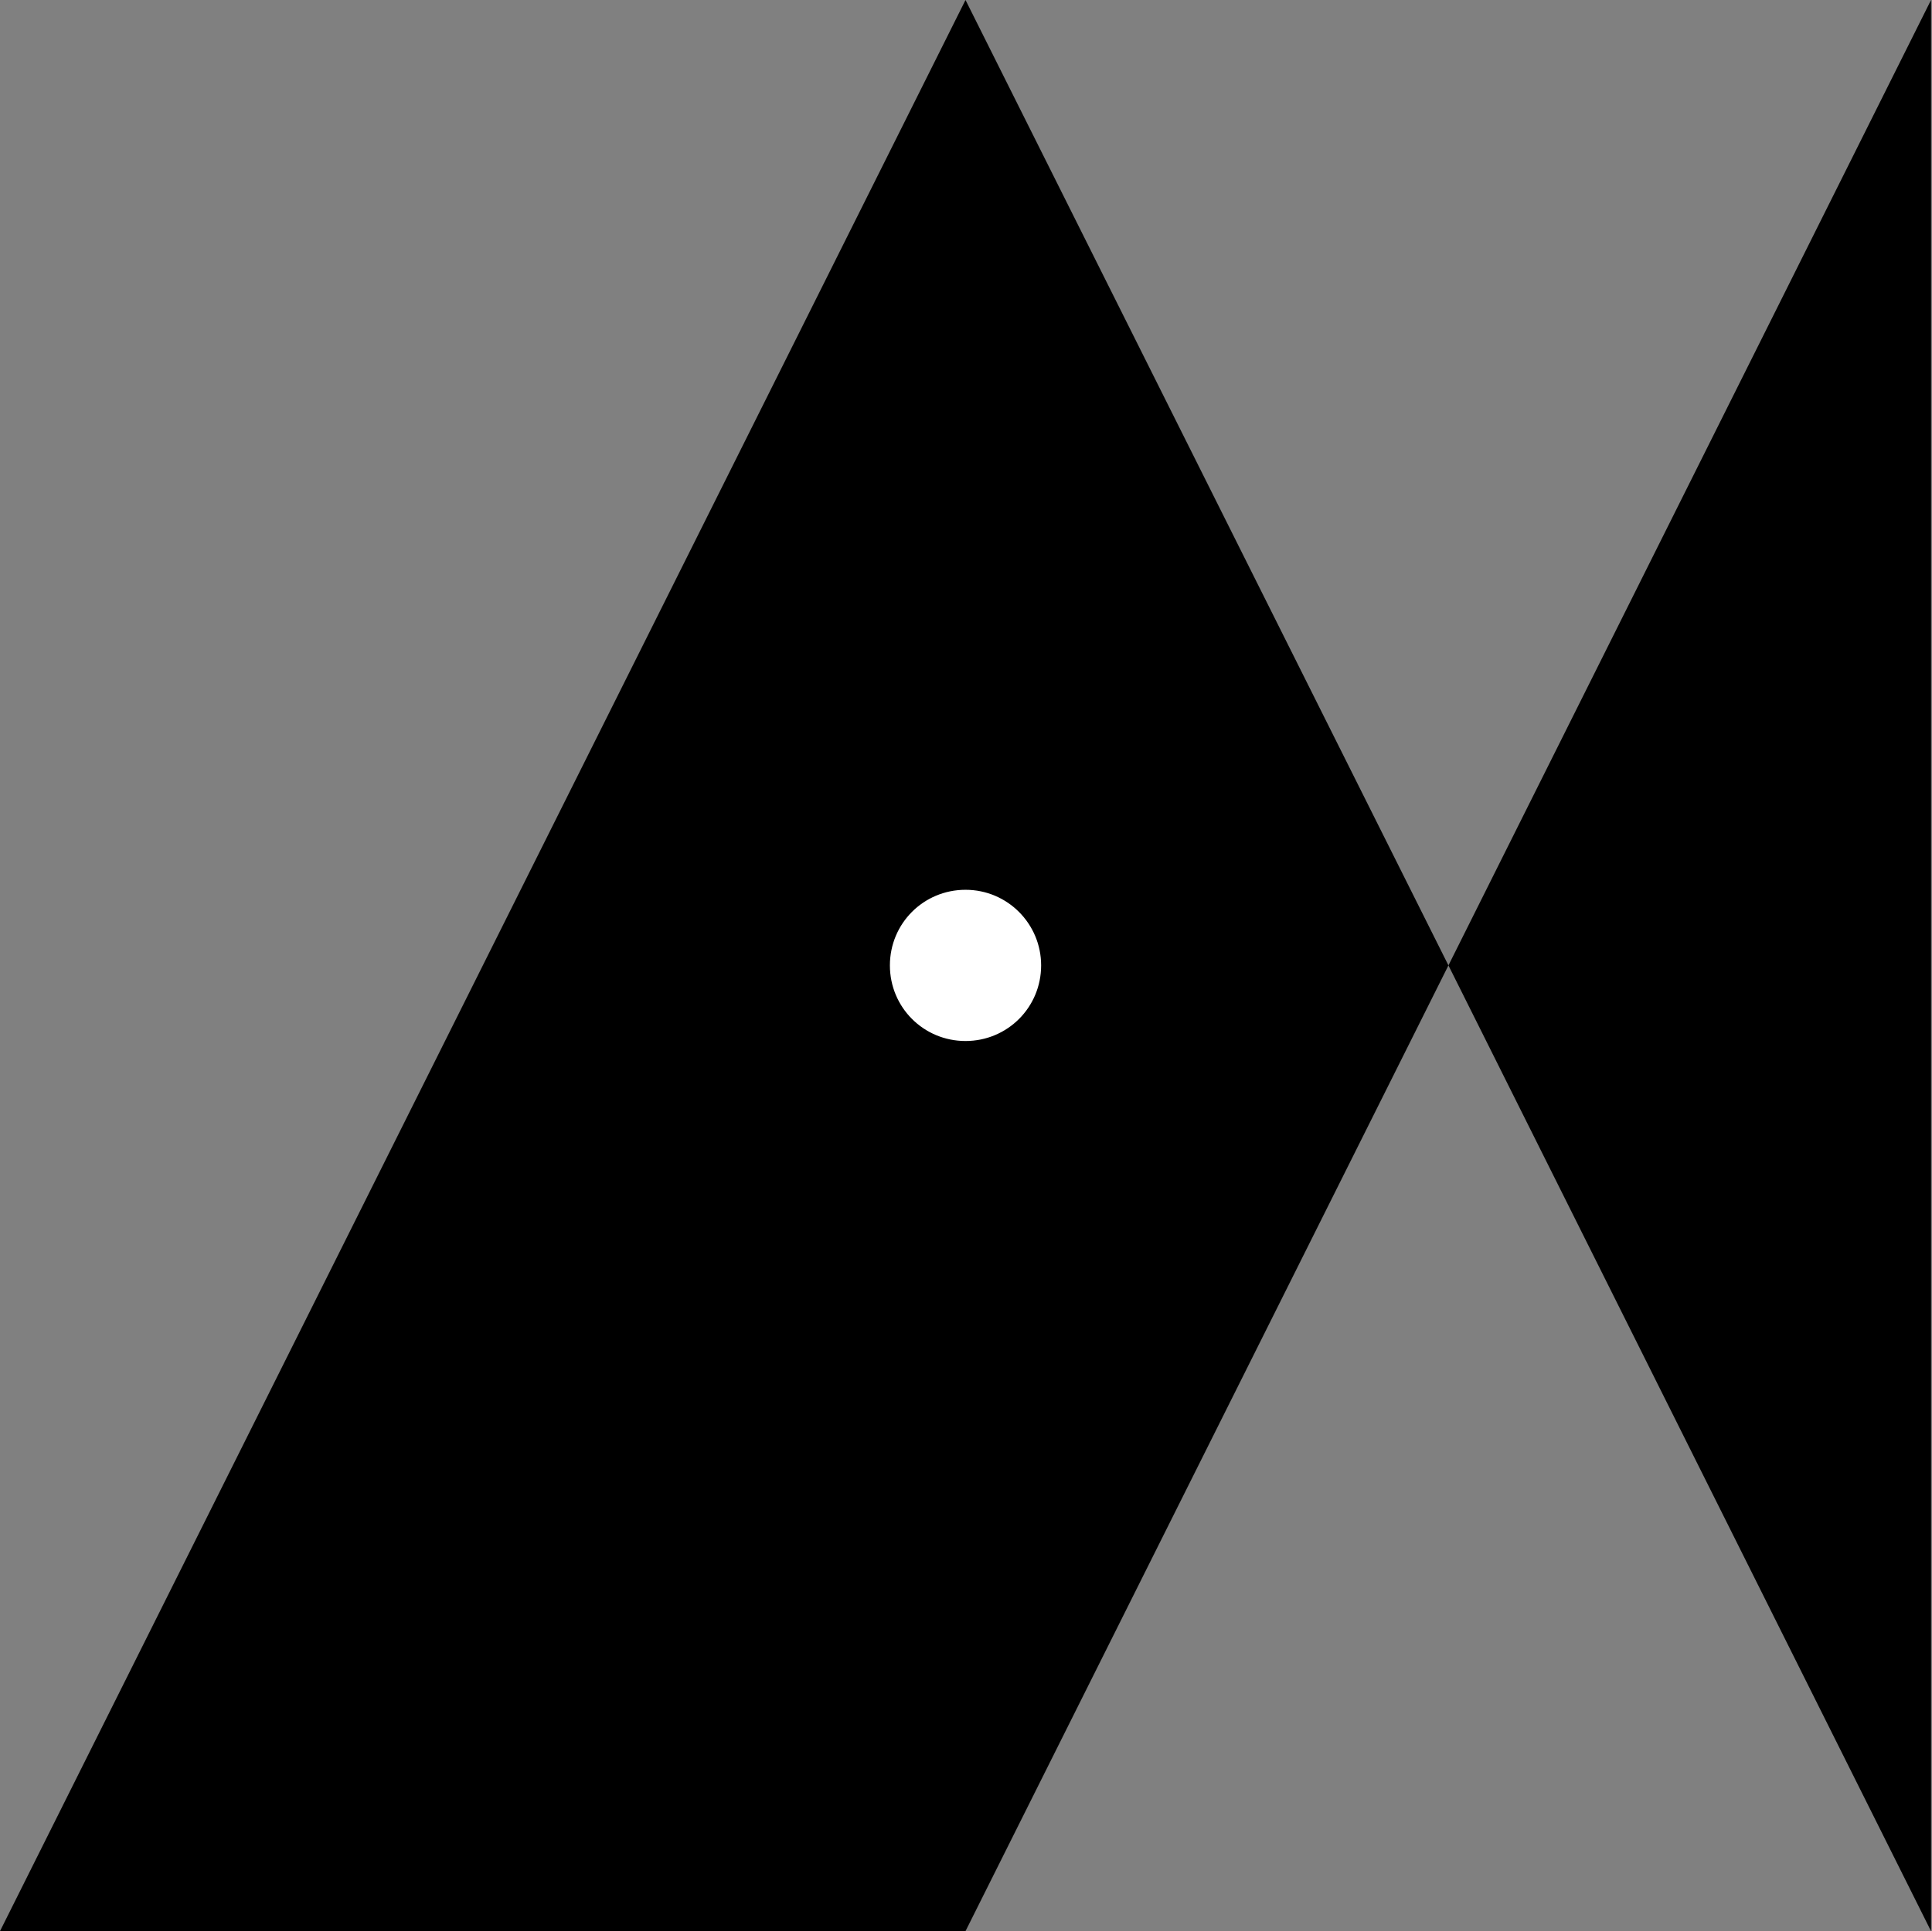 <?xml version="1.0" encoding="UTF-8"?>
<svg id="_0" data-name="0" xmlns="http://www.w3.org/2000/svg" version="1.1" viewBox="0 0 595.3 595.1">
  <rect x="0" y="0" width="595.3" height="595.1" fill="#808080" stroke="none"/>
  <defs>
    <style>
      .cls-1 {
        fill: #fff;
        stroke: #000;
        stroke-miterlimit: 10;
      }

      .cls-2 {
        fill: #000;
        fill-rule: evenodd;
        stroke-width: 0px;
      }
    </style>
  </defs>
  <g id="HATCH">
    <polygon class="cls-2" points="297.5 595.1 446.3 297.5 297.5 0 0 595.1 297.5 595.1"/>
  </g>
  <g id="HATCH-2" data-name="HATCH">
    <polygon class="cls-2" points="595 0 446.3 297.5 595 595.1 595 0"/>
  </g>
  <g id="CIRCLE">
    <path class="cls-1" d="M321.3,297.5c0-13.1-10.6-23.8-23.8-23.8s-23.8,10.6-23.8,23.8,10.6,23.8,23.8,23.8,23.8-10.6,23.8-23.8h0Z"/>
  </g>
</svg>
